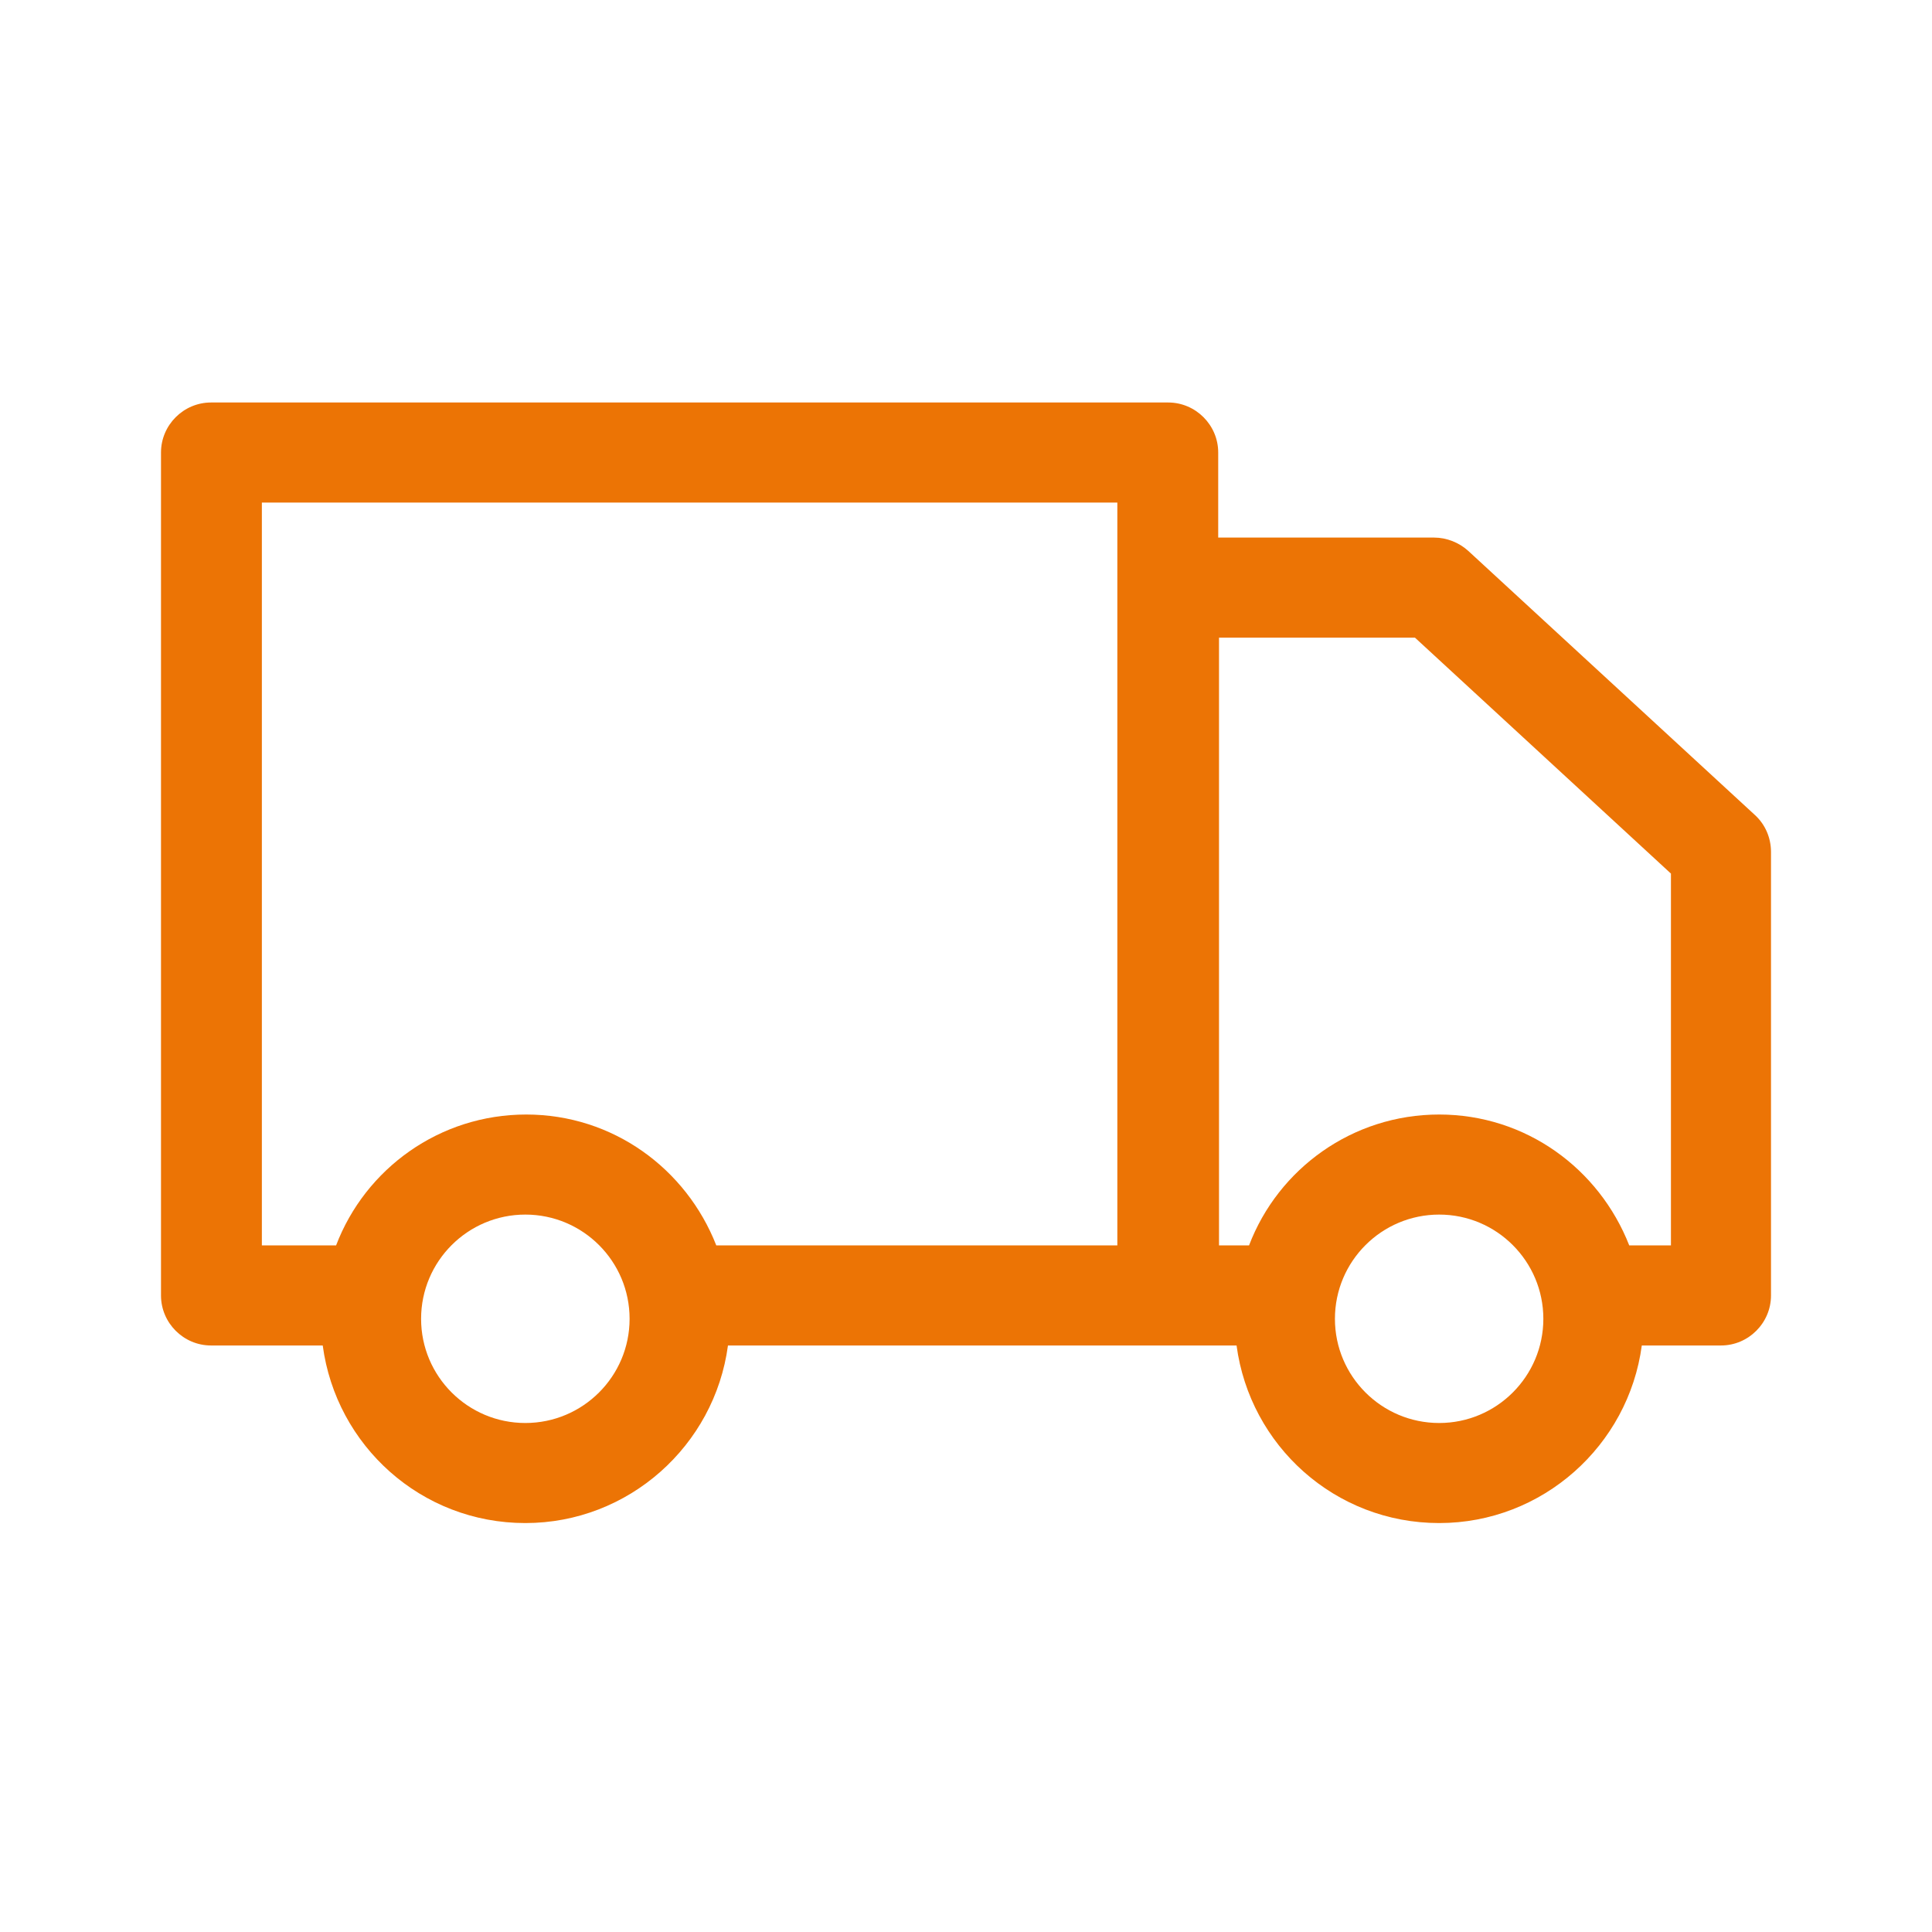 <svg width="24" height="24" viewBox="0 0 24 24" fill="none" xmlns="http://www.w3.org/2000/svg">
<path fill-rule="evenodd" clip-rule="evenodd" d="M18.24 6.844C18.126 6.74 17.971 6.678 17.816 6.678H15.133V5.621C15.133 5.28 14.853 5 14.512 5H2.621C2.28 5 2 5.28 2 5.621V16.093C2 16.434 2.28 16.714 2.621 16.714H4.009C4.175 17.957 5.231 18.92 6.526 18.92C7.81 18.92 8.877 17.957 9.043 16.714H15.361C15.527 17.957 16.583 18.92 17.878 18.92C19.162 18.92 20.229 17.957 20.395 16.714H21.379C21.72 16.714 22 16.434 22 16.093V10.583C22 10.406 21.927 10.241 21.803 10.127L18.24 6.844ZM3.243 6.243H13.88V15.471H8.898C8.525 14.518 7.614 13.845 6.537 13.845C5.459 13.845 4.538 14.518 4.175 15.471H3.253V6.243H3.243ZM6.526 17.677C5.811 17.677 5.231 17.097 5.231 16.383C5.231 15.668 5.811 15.088 6.526 15.088C7.241 15.088 7.821 15.668 7.821 16.383C7.821 17.097 7.241 17.677 6.526 17.677ZM17.878 17.677C17.163 17.677 16.583 17.097 16.583 16.383C16.583 15.668 17.163 15.088 17.878 15.088C18.592 15.088 19.172 15.668 19.172 16.383C19.172 17.097 18.592 17.677 17.878 17.677ZM20.747 15.471H20.239C19.866 14.518 18.955 13.845 17.878 13.845C16.801 13.845 15.879 14.518 15.516 15.471H15.143V7.921H17.577L20.757 10.852V15.471H20.747Z" fill="#EC7405"/>
</svg>
